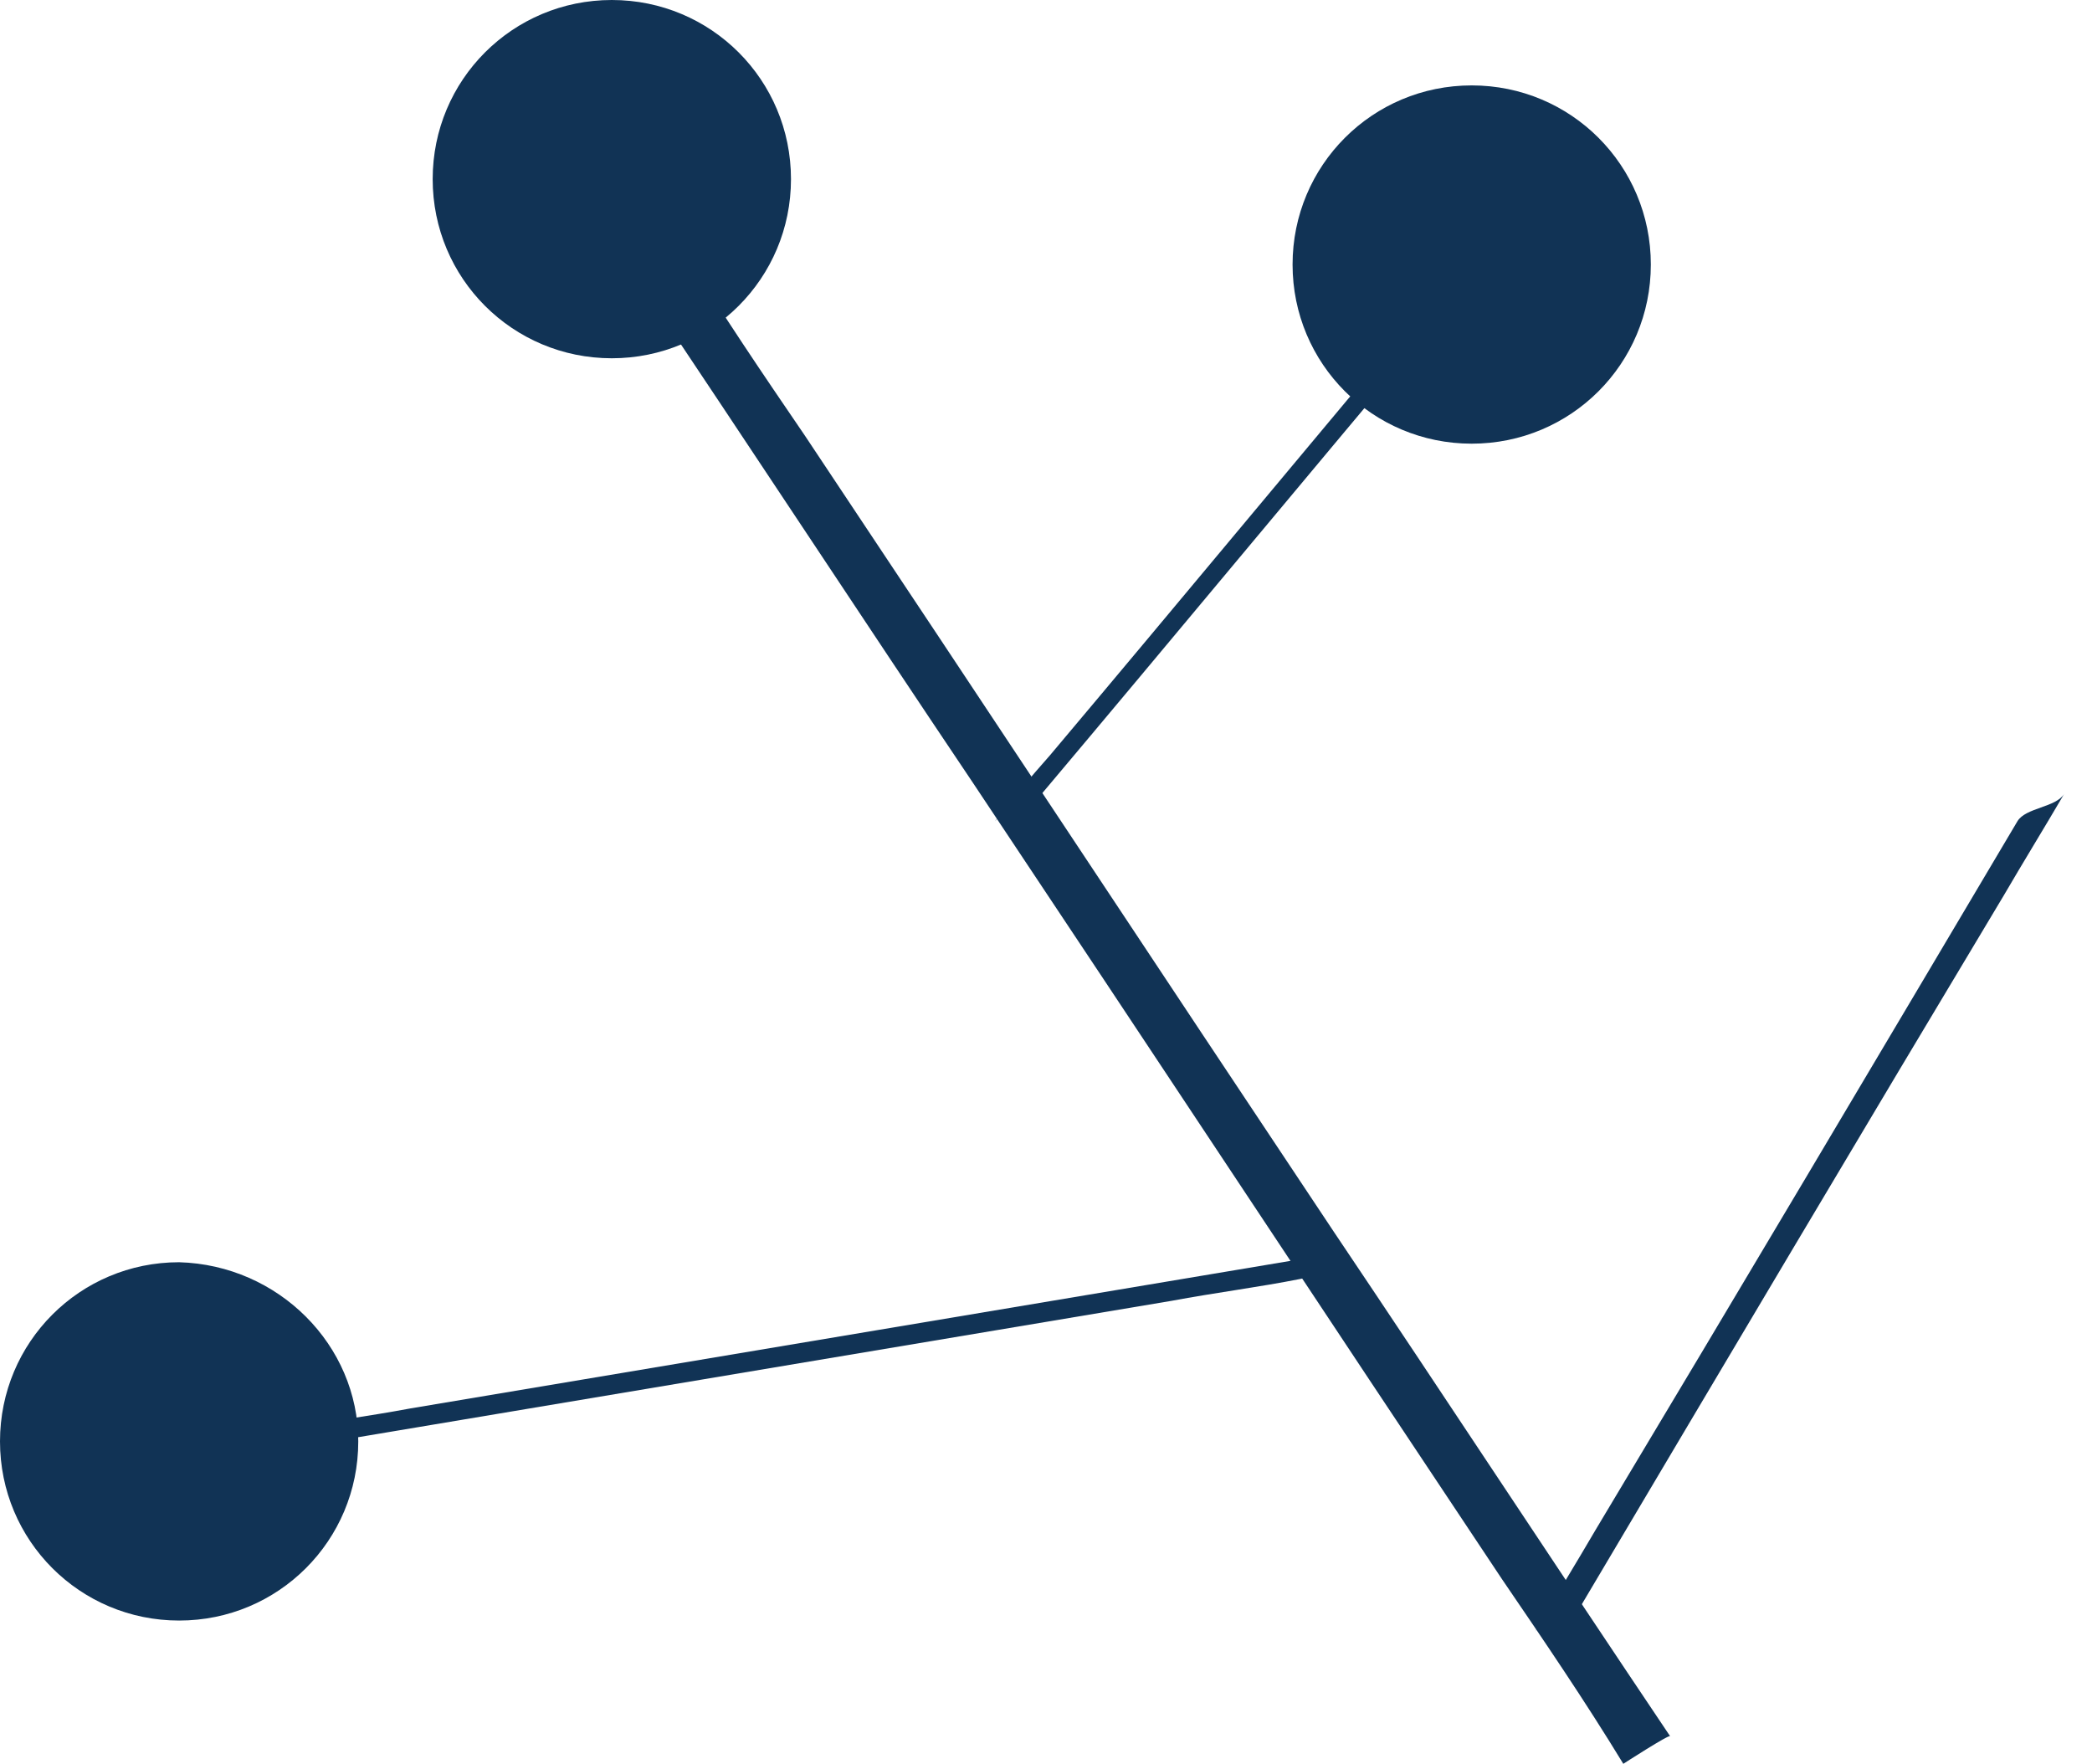 <?xml version="1.0" encoding="UTF-8"?> <svg xmlns="http://www.w3.org/2000/svg" width="51" height="43" viewBox="0 0 51 43" fill="none"> <path d="M40.716 42.327C37.961 38.229 35.274 34.13 32.519 30.032C28.219 23.582 23.919 17.065 19.619 10.615C18.611 9.137 17.603 7.659 16.663 6.113L15.521 6.785C18.275 10.884 20.963 14.982 23.717 19.081C28.017 25.53 32.317 32.048 36.617 38.498C37.625 39.976 38.633 41.454 39.574 42.999C39.574 42.999 40.716 42.26 40.716 42.327Z" fill="#113355"></path> <path d="M32.855 30.504C25.262 31.78 17.603 33.057 10.011 34.334C8.936 34.535 7.861 34.669 6.853 34.871C6.45 34.938 6.114 35.476 5.711 35.543C13.303 34.266 20.962 32.99 28.555 31.713C29.63 31.512 30.705 31.377 31.712 31.176C32.116 31.109 32.452 30.571 32.855 30.504Z" fill="#113355"></path> <path d="M38.566 39.103C41.993 33.325 45.419 27.547 48.846 21.835C49.316 21.029 49.853 20.156 50.324 19.35C50.122 19.686 49.383 19.686 49.182 20.021C45.755 25.8 42.328 31.578 38.902 37.289C38.432 38.095 37.894 38.968 37.424 39.775C37.625 39.439 38.364 39.439 38.566 39.103Z" fill="#113355"></path> <path d="M25.397 19.35C28.622 15.521 31.847 11.624 35.072 7.794C35.542 7.257 36.013 6.719 36.416 6.182C36.147 6.518 35.542 6.518 35.274 6.854C32.049 10.683 28.824 14.58 25.599 18.41C25.128 18.947 24.658 19.485 24.255 20.022C24.524 19.686 25.128 19.686 25.397 19.35Z" fill="#113355"></path> <path d="M19.283 4.367C19.283 6.786 17.334 8.734 14.915 8.734C12.497 8.734 10.548 6.786 10.548 4.367C10.548 1.948 12.497 0 14.915 0C17.334 0 19.283 1.948 19.283 4.367Z" fill="#113355"></path> <path d="M40.245 6.449C40.245 8.868 38.297 10.816 35.878 10.816C33.459 10.816 31.511 8.868 31.511 6.449C31.511 4.03 33.459 2.082 35.878 2.082C38.297 2.082 40.245 4.03 40.245 6.449Z" fill="#113355"></path> <path d="M8.734 35.139C8.734 37.557 6.786 39.506 4.367 39.506C1.948 39.506 0 37.557 0 35.139C0 32.72 1.948 30.771 4.367 30.771C6.786 30.839 8.734 32.787 8.734 35.139Z" fill="#113355"></path> </svg> 
